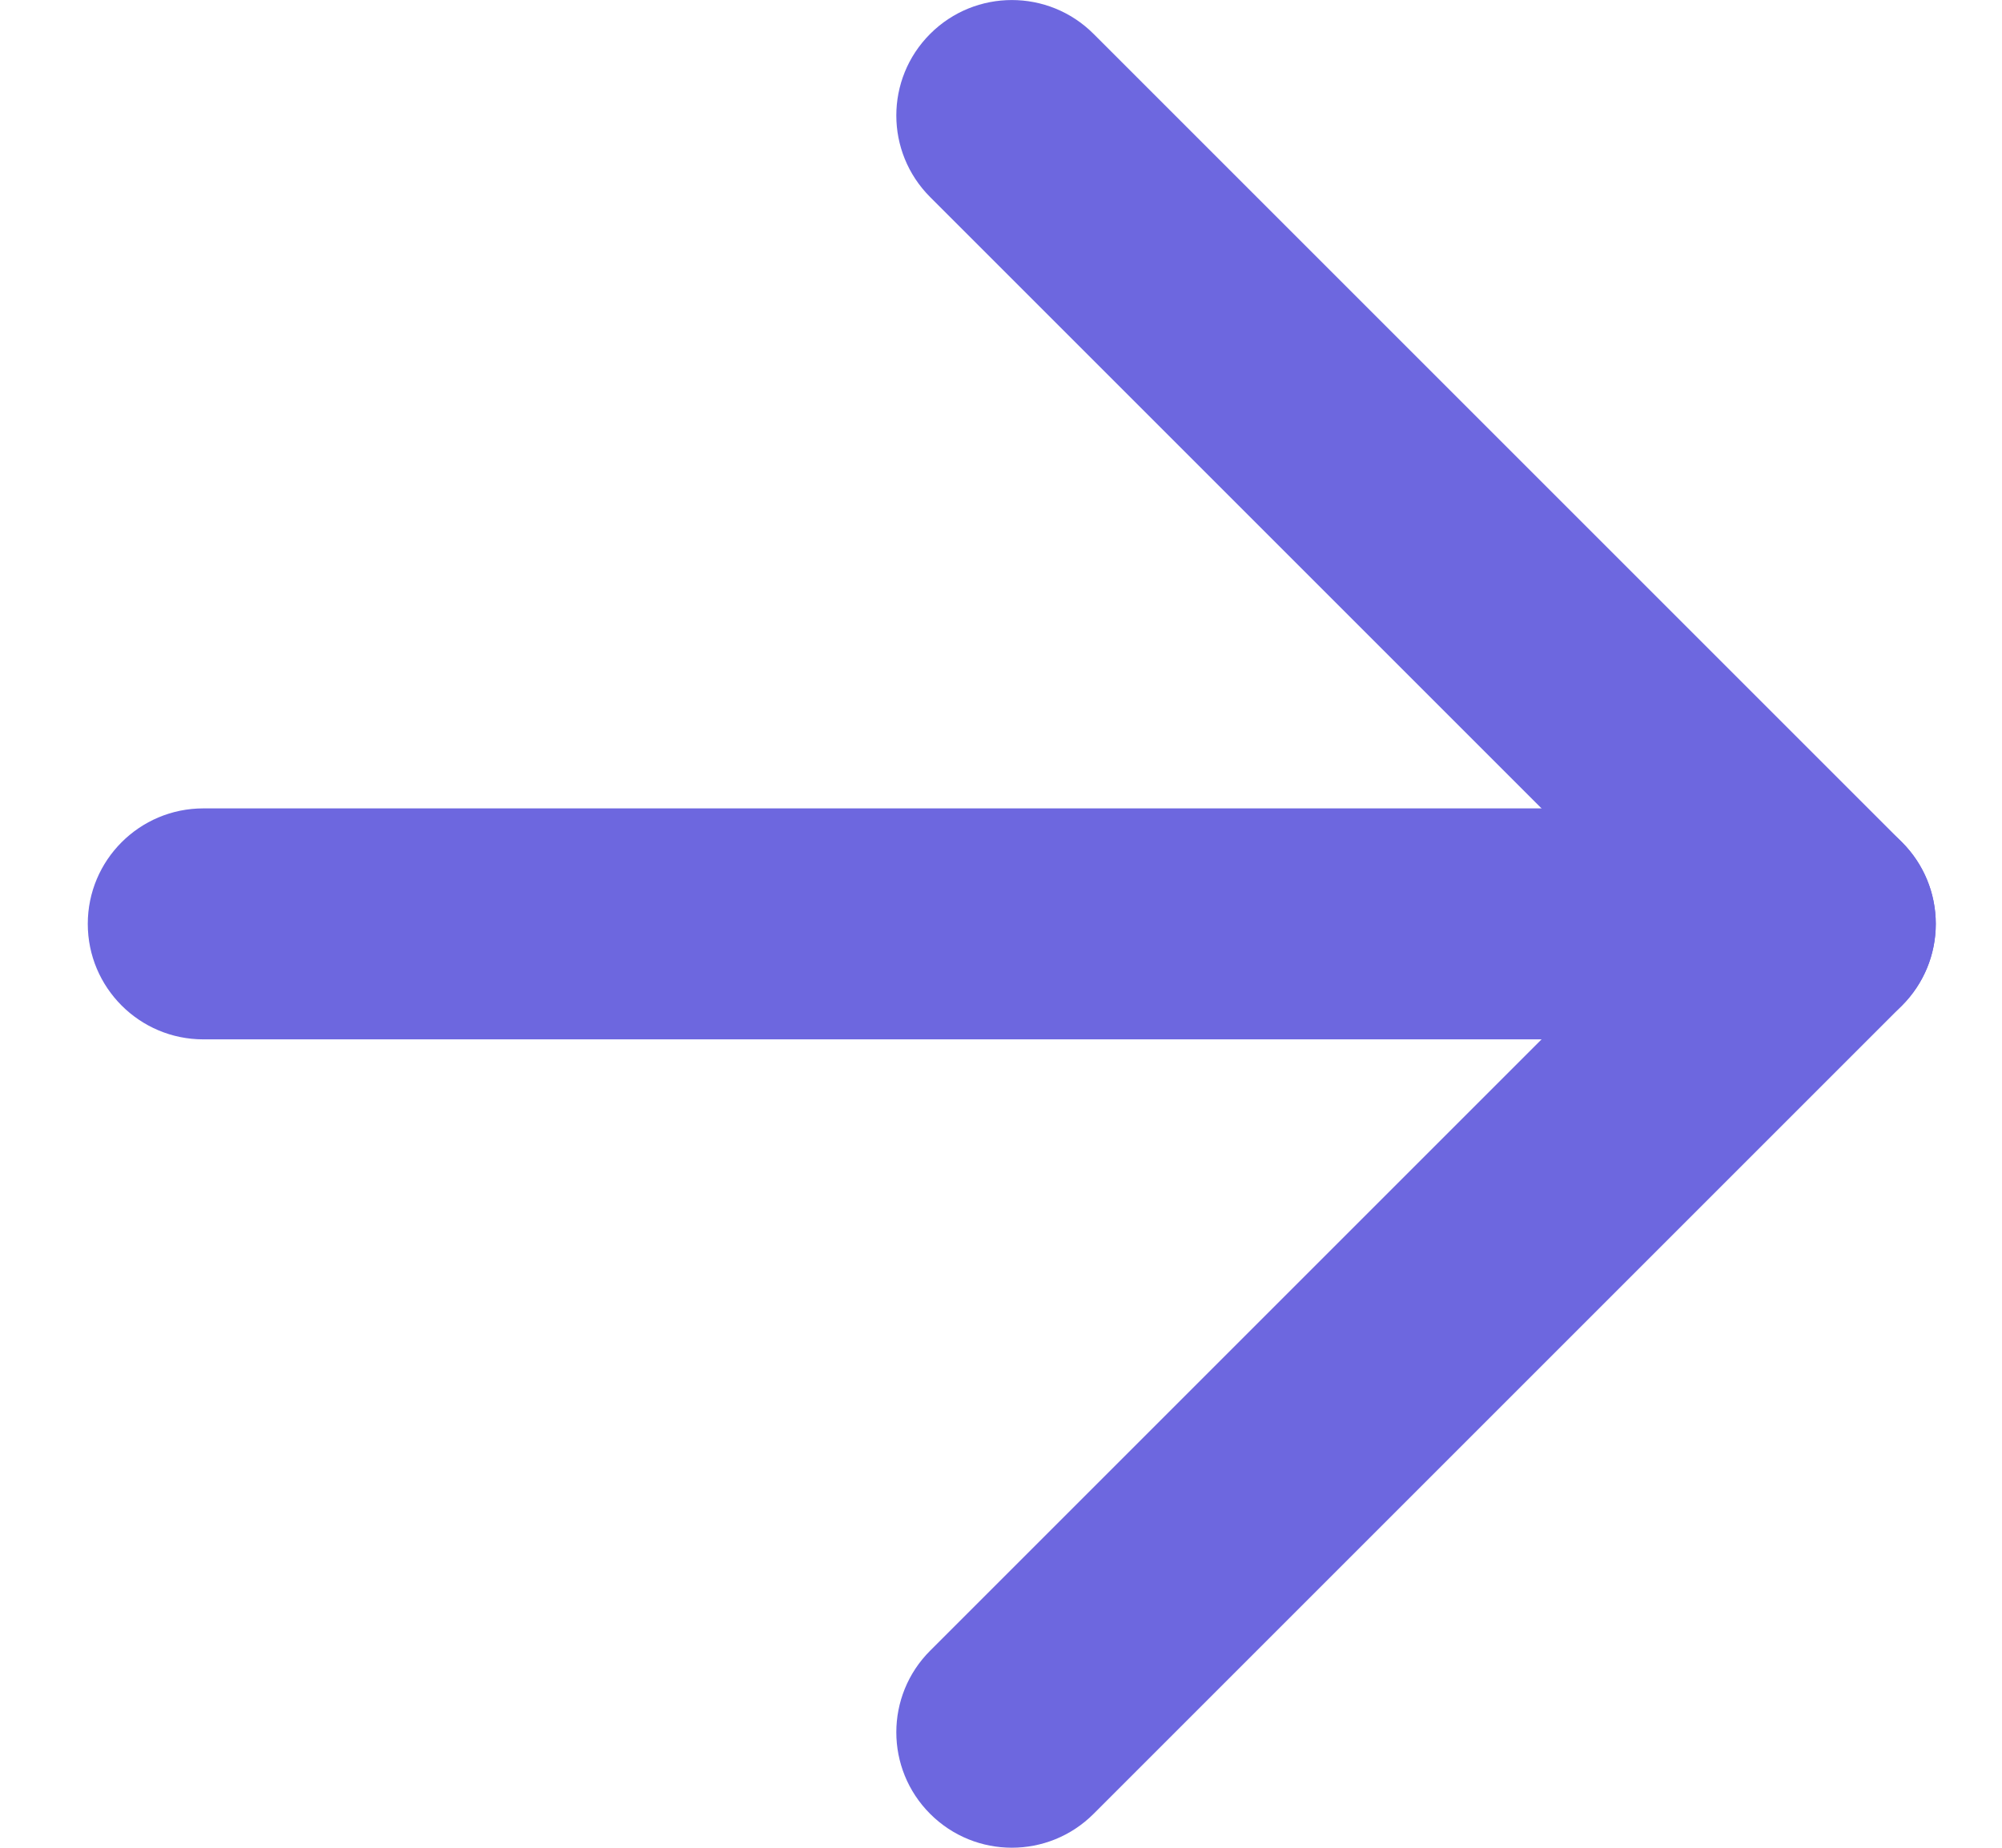 <svg width="13" height="12" viewBox="0 0 13 12" fill="none"
  xmlns="http://www.w3.org/2000/svg">
  <path fill-rule="evenodd" clip-rule="evenodd" d="M0.57 6C0.57 5.586 0.906 5.25 1.32 5.25H11.82C12.235 5.25 12.57 5.586 12.57 6C12.57 6.414 12.235 6.75 11.82 6.75H1.32C0.906 6.75 0.57 6.414 0.57 6Z" fill="#6D67DF"/>
  <path fill-rule="evenodd" clip-rule="evenodd" d="M6.04 0.22C6.333 -0.073 6.808 -0.073 7.101 0.22L12.351 5.47C12.643 5.763 12.643 6.237 12.351 6.53L7.101 11.78C6.808 12.073 6.333 12.073 6.04 11.78C5.747 11.487 5.747 11.013 6.04 10.72L10.76 6L6.04 1.28C5.747 0.987 5.747 0.513 6.04 0.22Z" fill="#6D67DF"/>
</svg>
